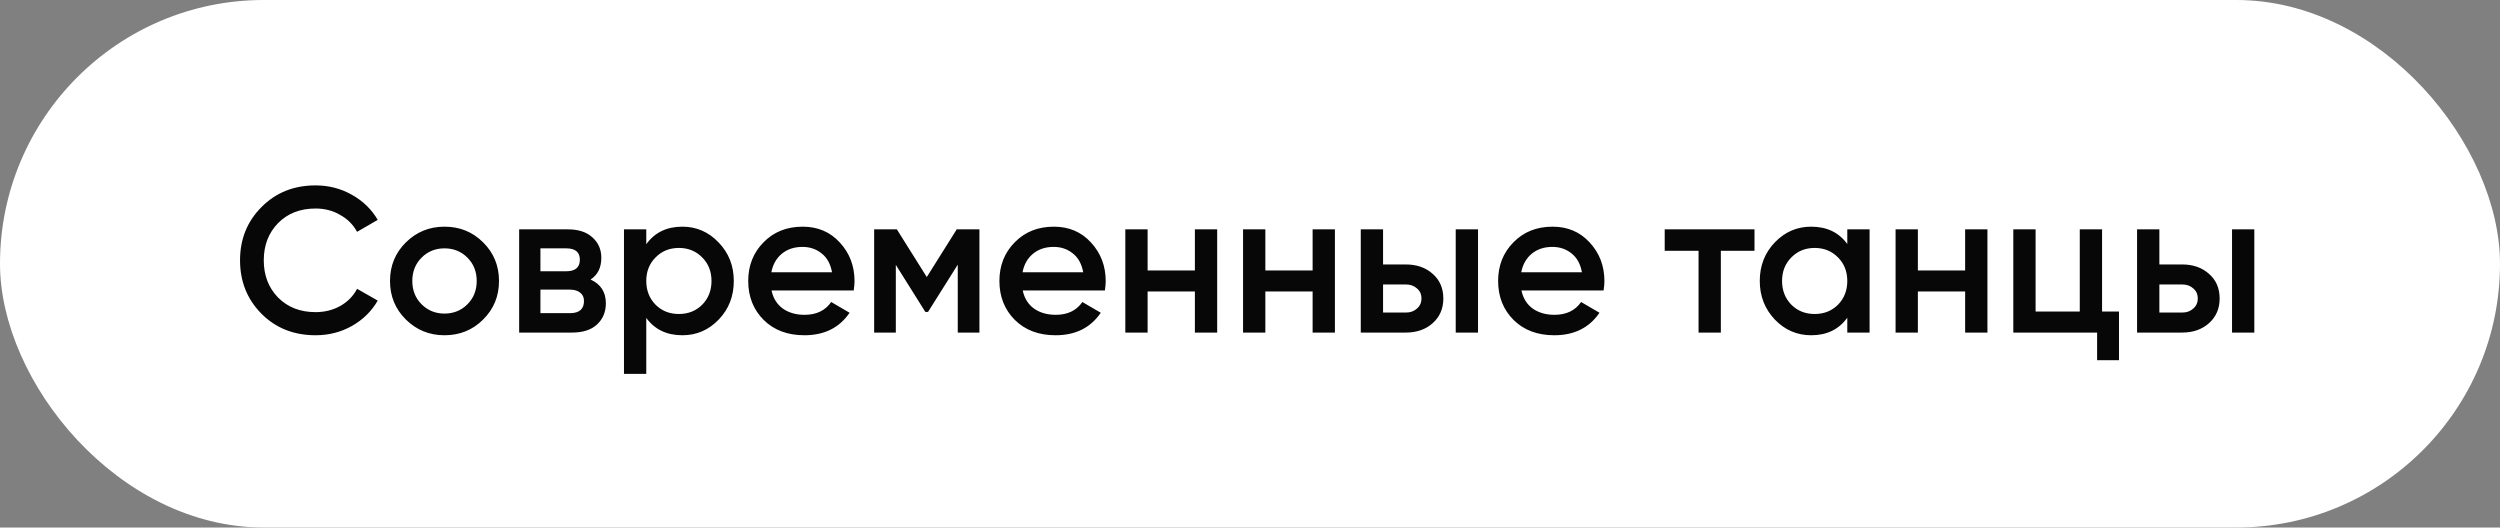 <?xml version="1.0" encoding="UTF-8"?> <svg xmlns="http://www.w3.org/2000/svg" width="218" height="46" viewBox="0 0 218 46" fill="none"><rect x="0" y="0" width="218" height="46" fill="#808080" stroke="none"/><rect width="218" height="46" rx="23" fill="white"></rect><path d="M27.519 29.234C25.623 29.234 24.051 28.61 22.803 27.362C21.555 26.102 20.931 24.548 20.931 22.7C20.931 20.852 21.555 19.304 22.803 18.056C24.051 16.796 25.623 16.166 27.519 16.166C28.659 16.166 29.709 16.436 30.669 16.976C31.641 17.516 32.397 18.248 32.937 19.172L31.137 20.216C30.801 19.592 30.309 19.1 29.661 18.74C29.025 18.368 28.311 18.182 27.519 18.182C26.175 18.182 25.083 18.608 24.243 19.46C23.415 20.312 23.001 21.392 23.001 22.7C23.001 24.008 23.415 25.088 24.243 25.94C25.083 26.792 26.175 27.218 27.519 27.218C28.311 27.218 29.031 27.038 29.679 26.678C30.327 26.306 30.813 25.808 31.137 25.184L32.937 26.21C32.409 27.134 31.659 27.872 30.687 28.424C29.727 28.964 28.671 29.234 27.519 29.234ZM38.761 29.234C37.441 29.234 36.319 28.778 35.395 27.866C34.471 26.954 34.009 25.832 34.009 24.5C34.009 23.168 34.471 22.046 35.395 21.134C36.319 20.222 37.441 19.766 38.761 19.766C40.093 19.766 41.215 20.222 42.127 21.134C43.051 22.046 43.513 23.168 43.513 24.5C43.513 25.832 43.051 26.954 42.127 27.866C41.215 28.778 40.093 29.234 38.761 29.234ZM36.763 26.534C37.303 27.074 37.969 27.344 38.761 27.344C39.553 27.344 40.219 27.074 40.759 26.534C41.299 25.994 41.569 25.316 41.569 24.5C41.569 23.684 41.299 23.006 40.759 22.466C40.219 21.926 39.553 21.656 38.761 21.656C37.969 21.656 37.303 21.926 36.763 22.466C36.223 23.006 35.953 23.684 35.953 24.5C35.953 25.316 36.223 25.994 36.763 26.534ZM51.499 24.374C52.387 24.782 52.831 25.472 52.831 26.444C52.831 27.2 52.573 27.818 52.057 28.298C51.553 28.766 50.827 29 49.879 29H45.271V20H49.519C50.443 20 51.157 20.234 51.661 20.702C52.177 21.158 52.435 21.752 52.435 22.484C52.435 23.336 52.123 23.966 51.499 24.374ZM49.375 21.656H47.125V23.654H49.375C50.167 23.654 50.563 23.318 50.563 22.646C50.563 21.986 50.167 21.656 49.375 21.656ZM49.699 27.308C50.515 27.308 50.923 26.954 50.923 26.246C50.923 25.934 50.815 25.694 50.599 25.526C50.383 25.346 50.083 25.256 49.699 25.256H47.125V27.308H49.699ZM59.505 19.766C60.741 19.766 61.797 20.228 62.673 21.152C63.549 22.064 63.987 23.18 63.987 24.5C63.987 25.832 63.549 26.954 62.673 27.866C61.797 28.778 60.741 29.234 59.505 29.234C58.137 29.234 57.087 28.73 56.355 27.722V32.6H54.411V20H56.355V21.296C57.087 20.276 58.137 19.766 59.505 19.766ZM57.165 26.57C57.705 27.11 58.383 27.38 59.199 27.38C60.015 27.38 60.693 27.11 61.233 26.57C61.773 26.018 62.043 25.328 62.043 24.5C62.043 23.672 61.773 22.988 61.233 22.448C60.693 21.896 60.015 21.62 59.199 21.62C58.383 21.62 57.705 21.896 57.165 22.448C56.625 22.988 56.355 23.672 56.355 24.5C56.355 25.328 56.625 26.018 57.165 26.57ZM67.279 25.328C67.423 26.012 67.753 26.54 68.269 26.912C68.785 27.272 69.415 27.452 70.159 27.452C71.191 27.452 71.965 27.08 72.481 26.336L74.083 27.272C73.195 28.58 71.881 29.234 70.141 29.234C68.677 29.234 67.495 28.79 66.595 27.902C65.695 27.002 65.245 25.868 65.245 24.5C65.245 23.156 65.689 22.034 66.577 21.134C67.465 20.222 68.605 19.766 69.997 19.766C71.317 19.766 72.397 20.228 73.237 21.152C74.089 22.076 74.515 23.198 74.515 24.518C74.515 24.722 74.491 24.992 74.443 25.328H67.279ZM67.261 23.744H72.553C72.421 23.012 72.115 22.46 71.635 22.088C71.167 21.716 70.615 21.53 69.979 21.53C69.259 21.53 68.659 21.728 68.179 22.124C67.699 22.52 67.393 23.06 67.261 23.744ZM85.406 20V29H83.516V23.078L80.924 27.2H80.69L78.116 23.096V29H76.226V20H78.206L80.816 24.158L83.426 20H85.406ZM89.182 25.328C89.326 26.012 89.656 26.54 90.172 26.912C90.688 27.272 91.318 27.452 92.062 27.452C93.094 27.452 93.868 27.08 94.384 26.336L95.986 27.272C95.098 28.58 93.784 29.234 92.044 29.234C90.58 29.234 89.398 28.79 88.498 27.902C87.598 27.002 87.148 25.868 87.148 24.5C87.148 23.156 87.592 22.034 88.48 21.134C89.368 20.222 90.508 19.766 91.9 19.766C93.22 19.766 94.3 20.228 95.14 21.152C95.992 22.076 96.418 23.198 96.418 24.518C96.418 24.722 96.394 24.992 96.346 25.328H89.182ZM89.164 23.744H94.456C94.324 23.012 94.018 22.46 93.538 22.088C93.07 21.716 92.518 21.53 91.882 21.53C91.162 21.53 90.562 21.728 90.082 22.124C89.602 22.52 89.296 23.06 89.164 23.744ZM104.194 20H106.138V29H104.194V25.418H100.072V29H98.128V20H100.072V23.582H104.194V20ZM114.46 20H116.404V29H114.46V25.418H110.338V29H108.394V20H110.338V23.582H114.46V20ZM122.583 23.06C123.543 23.06 124.329 23.336 124.941 23.888C125.553 24.428 125.859 25.142 125.859 26.03C125.859 26.906 125.553 27.62 124.941 28.172C124.329 28.724 123.543 29 122.583 29H118.659V20H120.603V23.06H122.583ZM126.939 20H128.883V29H126.939V20ZM122.601 27.254C122.985 27.254 123.303 27.14 123.555 26.912C123.819 26.684 123.951 26.39 123.951 26.03C123.951 25.658 123.819 25.364 123.555 25.148C123.303 24.92 122.985 24.806 122.601 24.806H120.603V27.254H122.601ZM132.67 25.328C132.814 26.012 133.144 26.54 133.66 26.912C134.176 27.272 134.806 27.452 135.55 27.452C136.582 27.452 137.356 27.08 137.872 26.336L139.474 27.272C138.586 28.58 137.272 29.234 135.532 29.234C134.068 29.234 132.886 28.79 131.986 27.902C131.086 27.002 130.636 25.868 130.636 24.5C130.636 23.156 131.08 22.034 131.968 21.134C132.856 20.222 133.996 19.766 135.388 19.766C136.708 19.766 137.788 20.228 138.628 21.152C139.48 22.076 139.906 23.198 139.906 24.518C139.906 24.722 139.882 24.992 139.834 25.328H132.67ZM132.652 23.744H137.944C137.812 23.012 137.506 22.46 137.026 22.088C136.558 21.716 136.006 21.53 135.37 21.53C134.65 21.53 134.05 21.728 133.57 22.124C133.09 22.52 132.784 23.06 132.652 23.744ZM152.992 20V21.872H150.058V29H148.114V21.872H145.162V20H152.992ZM161.084 20H163.028V29H161.084V27.704C160.352 28.724 159.302 29.234 157.934 29.234C156.698 29.234 155.642 28.778 154.766 27.866C153.89 26.942 153.452 25.82 153.452 24.5C153.452 23.168 153.89 22.046 154.766 21.134C155.642 20.222 156.698 19.766 157.934 19.766C159.302 19.766 160.352 20.27 161.084 21.278V20ZM156.206 26.57C156.746 27.11 157.424 27.38 158.24 27.38C159.056 27.38 159.734 27.11 160.274 26.57C160.814 26.018 161.084 25.328 161.084 24.5C161.084 23.672 160.814 22.988 160.274 22.448C159.734 21.896 159.056 21.62 158.24 21.62C157.424 21.62 156.746 21.896 156.206 22.448C155.666 22.988 155.396 23.672 155.396 24.5C155.396 25.328 155.666 26.018 156.206 26.57ZM171.36 20H173.304V29H171.36V25.418H167.238V29H165.294V20H167.238V23.582H171.36V20ZM183.3 27.164H184.776V31.412H182.868V29H175.56V20H177.504V27.164H181.356V20H183.3V27.164ZM190.277 23.06C191.237 23.06 192.023 23.336 192.635 23.888C193.247 24.428 193.553 25.142 193.553 26.03C193.553 26.906 193.247 27.62 192.635 28.172C192.023 28.724 191.237 29 190.277 29H186.353V20H188.297V23.06H190.277ZM194.633 20H196.577V29H194.633V20ZM190.295 27.254C190.679 27.254 190.997 27.14 191.249 26.912C191.513 26.684 191.645 26.39 191.645 26.03C191.645 25.658 191.513 25.364 191.249 25.148C190.997 24.92 190.679 24.806 190.295 24.806H188.297V27.254H190.295Z" fill="#070707"></path></svg> 